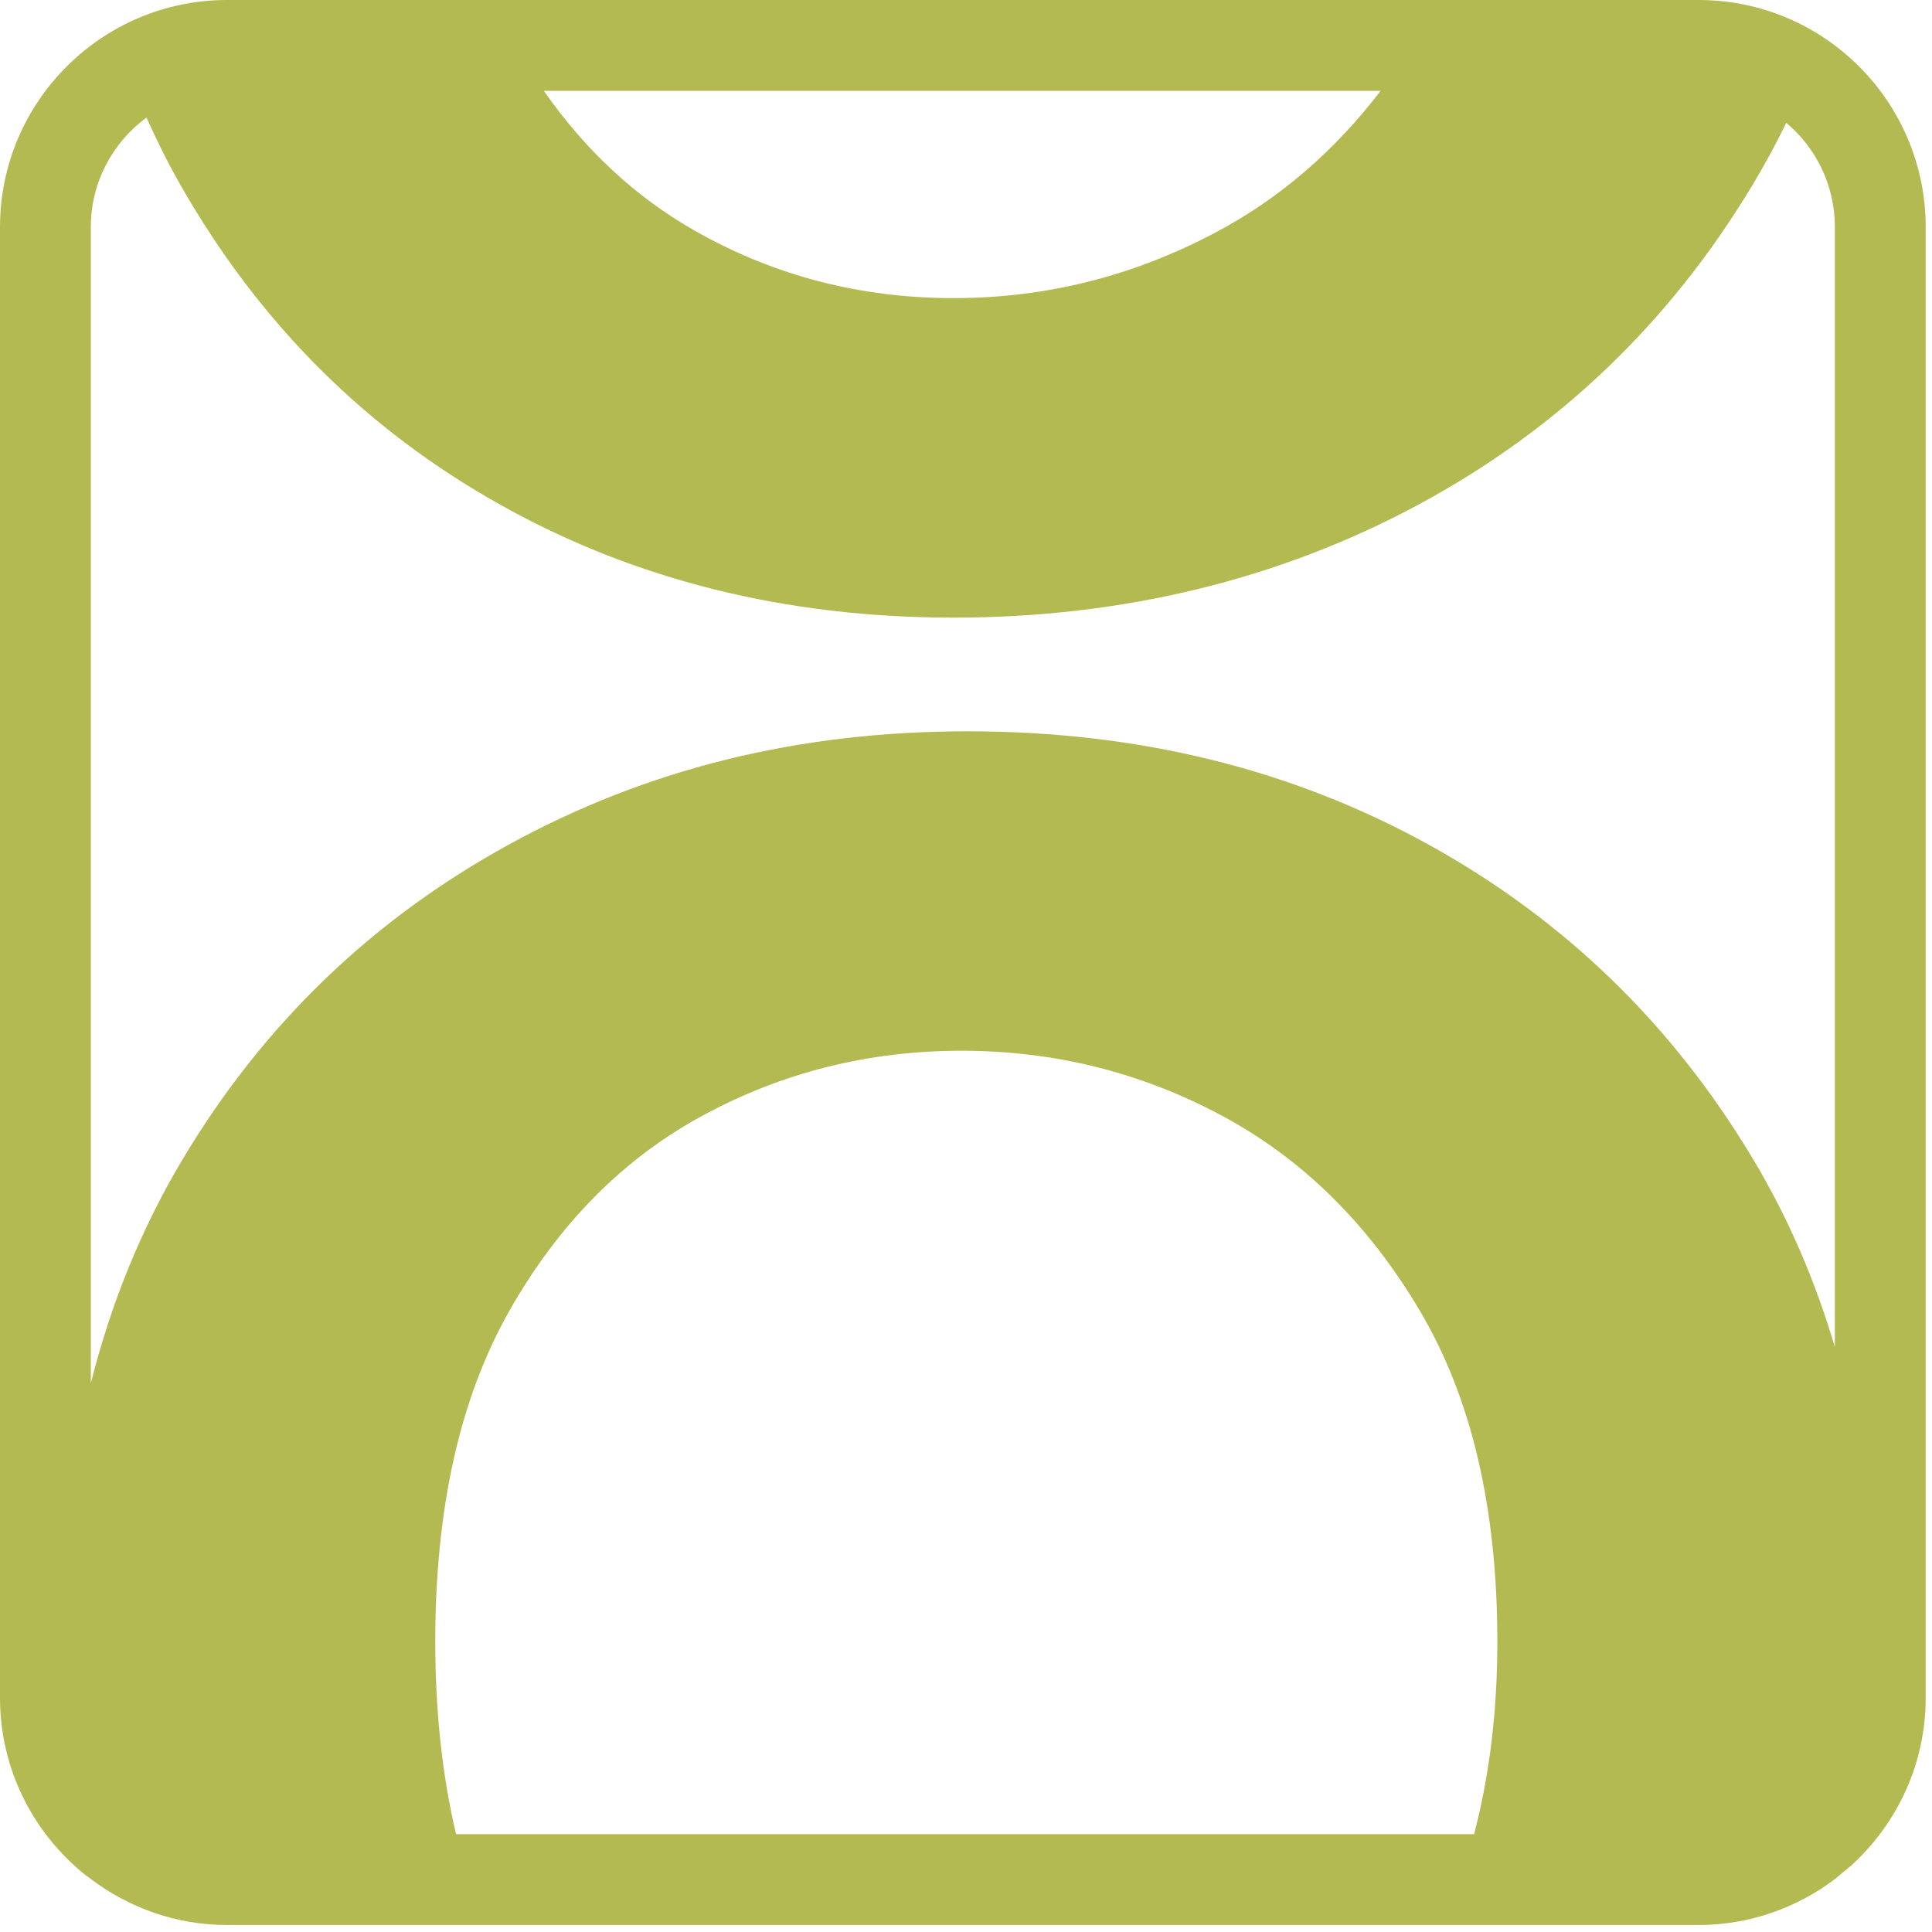 <?xml version="1.0" encoding="UTF-8"?> <svg xmlns="http://www.w3.org/2000/svg" width="251" height="251" viewBox="0 0 251 251" fill="none"><path d="M220.68 0H29.5C13.24 0 0 13.23 0 29.5V220.58C0 229.85 4.32 238.13 11.02 243.54L11.82 244.13C16.75 247.85 22.87 250.09 29.5 250.09H220.68C227.32 250.09 233.44 247.85 238.38 244.13L240.53 242.34C246.45 236.94 250.18 229.2 250.18 220.58V29.5C250.18 13.22 236.95 0 220.69 0H220.68ZM179.37 11.8C173.4 19.59 166.33 25.73 158.06 30.13C147.29 35.87 135.91 38.73 123.88 38.73C111.85 38.73 100.75 35.87 90.54 30.13C82.7 25.73 76.09 19.59 70.65 11.8H179.36H179.37ZM191.5 238.29H59.25C57.47 230.74 56.55 222.43 56.55 213.26C56.55 195.92 59.76 181.6 66.19 170.27C72.62 158.95 81.01 150.48 91.35 144.9C101.69 139.3 112.88 136.51 124.91 136.51C136.94 136.51 148.18 139.3 158.66 144.9C169.14 150.49 177.74 158.95 184.45 170.27C191.17 181.59 194.53 195.92 194.53 213.26C194.53 222.43 193.49 230.74 191.51 238.29H191.5ZM238.38 175C235.82 166.34 232.32 158.26 227.86 150.77C217.38 133.17 203.25 119.46 185.51 109.68C167.74 99.89 147.82 95.01 125.74 95.01C103.66 95.01 84.08 99.89 66.19 109.68C48.3 119.47 34.11 133.17 23.63 150.77C18.37 159.61 14.43 169.26 11.8 179.71V29.5C11.8 23.66 14.65 18.5 19.03 15.27C20.38 18.26 21.82 21.2 23.45 24.04C33.65 41.94 47.49 55.78 64.97 65.56C82.43 75.35 102.08 80.24 123.89 80.24C145.7 80.24 166.1 75.35 184.28 65.56C202.45 55.78 216.92 41.94 227.68 24.04C229.26 21.41 230.72 18.72 232.07 15.96C235.93 19.2 238.38 24.06 238.38 29.5V174.99V175Z" fill="#B3BA51"></path></svg> 